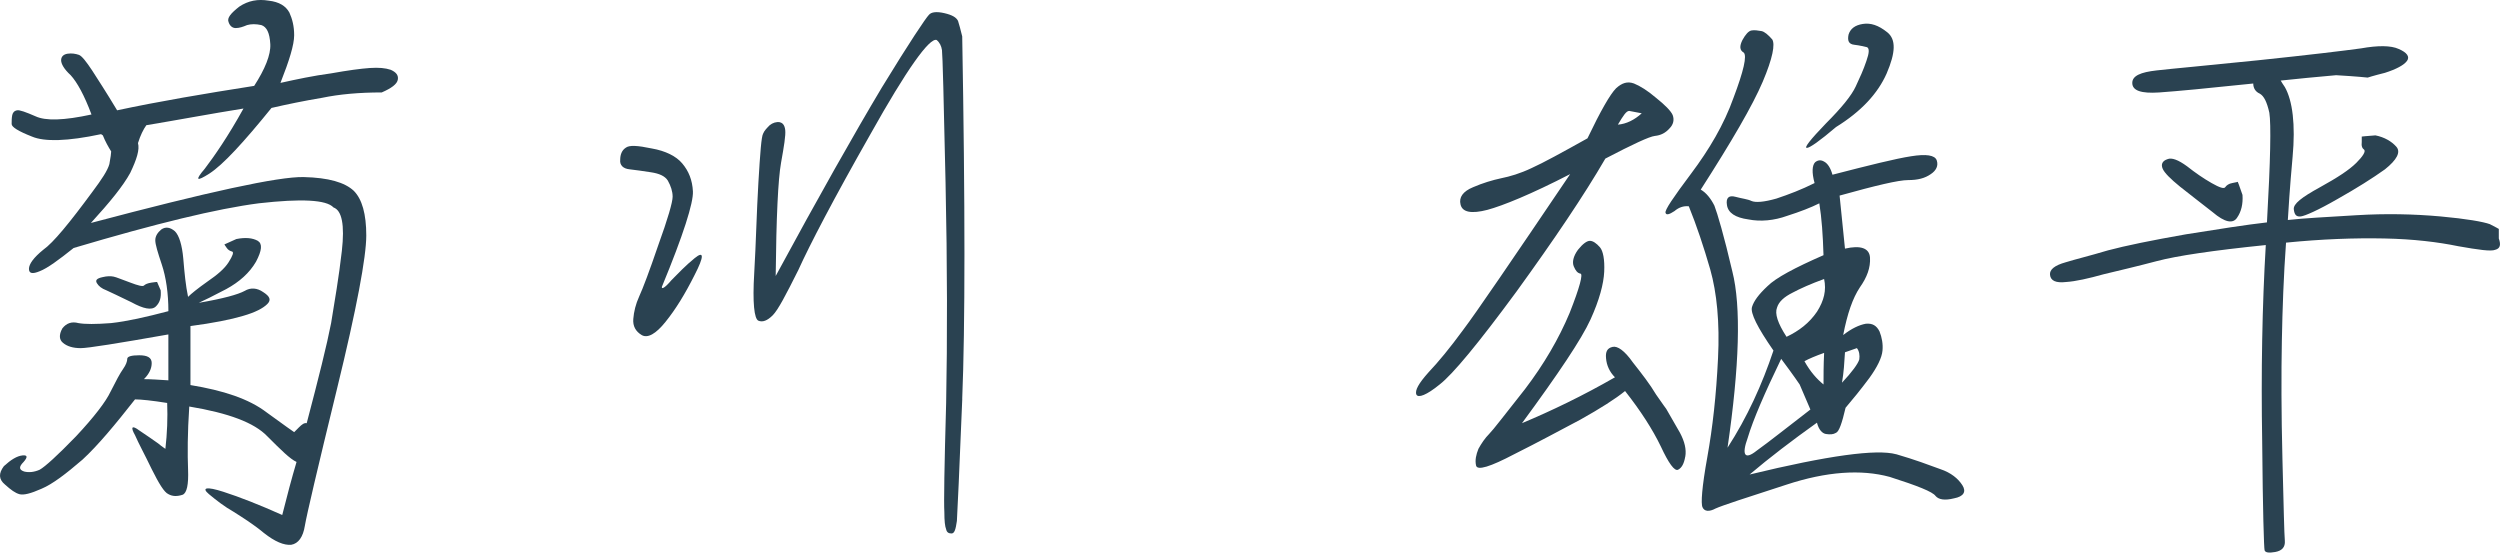 <?xml version="1.0" encoding="UTF-8"?><svg id="_レイヤー_2" xmlns="http://www.w3.org/2000/svg" width="125.835" height="27.812" viewBox="0 0 125.835 27.812"><defs><style>.cls-1{fill:#2a4251;}</style></defs><g id="main"><path class="cls-1" d="M5.506,8.253c.06-.33.09-.54.09-.63-.15-.24-.3-.51-.42-.81l-.09-.06c-1.681.359-2.851.39-3.48.12-.689-.27-1.02-.48-1.02-.63s0-.3.03-.45c.029-.12.09-.21.239-.24.12-.03.45.09.931.3.51.24,1.439.21,2.819-.09-.359-.96-.72-1.62-1.05-1.98-.33-.3-.479-.57-.479-.75s.119-.3.329-.33c.21-.03.391,0,.57.06.15.06.36.33.66.78.27.42.72,1.11,1.26,2.01,2.1-.45,4.41-.84,6.899-1.23.54-.84.84-1.56.811-2.1-.03-.57-.181-.87-.45-.96-.27-.06-.51-.06-.72,0-.21.09-.391.15-.57.15s-.3-.12-.36-.3c-.09-.21.12-.45.54-.78.45-.3.931-.39,1.471-.3.54.06.869.27,1.05.6.149.33.24.69.24,1.14,0,.48-.24,1.26-.69,2.4.81-.18,1.65-.36,2.55-.48.84-.15,1.5-.24,1.95-.27.45-.03.779,0,1.05.09.27.12.39.27.36.48-.03.24-.33.45-.811.66-1.14,0-2.13.09-3,.27-.899.15-1.77.33-2.55.51-1.41,1.74-2.43,2.85-3.12,3.3-.659.42-.75.36-.239-.24.479-.63,1.17-1.62,1.949-3.03-1.68.27-3.27.57-4.89.84-.149.21-.3.51-.42.9.09.33-.06.81-.39,1.5-.36.66-1.021,1.47-1.98,2.52,5.88-1.56,9.45-2.34,10.71-2.31s2.07.27,2.52.69c.42.42.631,1.17.631,2.25s-.48,3.66-1.471,7.709c-.989,4.05-1.529,6.36-1.62,6.9-.09.57-.329.9-.689.96-.36.03-.81-.15-1.38-.6-.54-.45-1.08-.78-1.5-1.05-.48-.27-.9-.6-1.26-.9-.391-.33-.12-.39.72-.12s1.83.66,2.97,1.17c.24-.96.48-1.86.72-2.67-.329-.15-.779-.6-1.47-1.29-.66-.69-1.95-1.17-3.93-1.5-.09,1.35-.09,2.4-.06,3.18.029.75-.061,1.17-.271,1.26-.27.09-.51.09-.72-.03-.21-.09-.48-.54-.84-1.26-.36-.75-.66-1.29-.84-1.709-.24-.42-.15-.51.21-.24.39.27.72.48.96.66.21.18.33.24.359.27.09-.78.12-1.56.09-2.31-.75-.12-1.319-.18-1.619-.18-.99,1.26-1.86,2.31-2.641,3.03-.84.72-1.5,1.23-2.069,1.47-.54.24-.9.33-1.11.271-.21-.06-.42-.21-.72-.48-.33-.27-.33-.569-.061-.93.36-.33.66-.51.931-.54.27-.03.27.09.06.33-.24.24-.24.39.03.48.24.06.51.03.78-.09.27-.149.899-.72,1.829-1.68.9-.96,1.5-1.74,1.74-2.25.271-.54.48-.93.63-1.14.15-.21.21-.39.21-.51,0-.12.21-.181.601-.181.42,0,.63.12.63.391,0,.27-.12.54-.391.81.33,0,.75.03,1.23.06v-2.31c-2.55.45-4.05.69-4.41.69-.39,0-.689-.09-.899-.271-.181-.149-.21-.39-.03-.72.21-.27.479-.36.81-.27.33.06.87.06,1.65,0,.81-.09,1.74-.3,2.88-.6,0-.9-.12-1.71-.33-2.34s-.33-1.02-.33-1.23c0-.21.12-.39.3-.54.21-.15.45-.12.69.09.21.21.359.69.42,1.38.06.72.12,1.35.24,1.92.149-.15.479-.42.989-.78.48-.33.84-.63,1.05-.96s.271-.51.181-.54c-.12-.03-.21-.09-.271-.18-.09-.12-.12-.18-.12-.18,0,0,.21-.09.601-.271.45-.09.81-.06,1.08.09.239.15.21.48-.09,1.05-.33.57-.841,1.02-1.5,1.38-.69.36-1.11.57-1.38.69,1.229-.21,1.979-.42,2.31-.6.3-.18.63-.15.93.06.33.21.42.39.21.6s-.6.42-1.229.6c-.601.18-1.5.36-2.641.51v2.97c1.65.271,2.94.69,3.84,1.38.9.66,1.381.99,1.381.99,0,0,.09-.09.239-.24.15-.149.271-.24.391-.21.6-2.279,1.02-3.959,1.229-5.04.18-1.11.39-2.31.54-3.63s0-2.04-.42-2.19c-.36-.39-1.62-.45-3.75-.21-2.1.27-5.189,1.02-9.329,2.25-.75.6-1.32,1.02-1.71,1.17-.36.15-.54.12-.54-.12,0-.24.239-.57.72-.96.51-.36,1.32-1.35,2.49-2.939.449-.601.75-1.05.84-1.38ZM7.846,15.423c-.21.21-.63.12-1.23-.21-.63-.3-1.05-.51-1.26-.6-.24-.09-.39-.21-.479-.36-.091-.15,0-.24.27-.3.24-.06.42-.06.57-.03.149.03.42.15.84.3.39.149.63.21.689.149.061-.06.181-.12.391-.149.18-.03.27-.03.27-.03,0,0,.061.15.181.42.029.36-.03.6-.24.81Z"/><path class="cls-1" d="M33.796,14.103c.33-.33.689-.72,1.17-1.11.479-.39.479-.09,0,.84-.48.96-.96,1.74-1.47,2.37-.48.6-.9.84-1.2.66-.3-.18-.45-.45-.42-.81.029-.36.12-.75.3-1.14.18-.39.51-1.26.96-2.58.479-1.32.72-2.16.72-2.43,0-.27-.09-.54-.24-.81-.149-.24-.449-.36-.84-.42-.42-.061-.779-.12-1.08-.15-.329-.03-.51-.21-.479-.48,0-.27.09-.48.27-.6.181-.15.601-.12,1.32.03.69.12,1.229.39,1.53.75.33.39.51.84.54,1.41.029.569-.48,2.189-1.561,4.8-.029.149.15.06.48-.33ZM48.435,20.073c-.15,3.66-.24,5.7-.271,6.149-.06.42-.12.63-.27.63-.15,0-.24-.06-.271-.21-.06-.15-.09-.42-.09-.87-.03-.48,0-2.28.09-5.49.061-3.18.061-6.9-.03-11.1-.09-4.17-.149-6.42-.18-6.66-.03-.21-.12-.39-.27-.51-.36-.12-1.5,1.47-3.33,4.74-1.86,3.27-3.06,5.58-3.63,6.839-.63,1.26-1.021,2.01-1.29,2.28-.271.271-.51.36-.72.271-.21-.09-.301-.9-.21-2.4.09-1.53.12-3.06.21-4.56s.149-2.31.239-2.46c.061-.15.181-.27.33-.42.15-.12.33-.18.511-.15.119.03.239.12.27.391.03.27-.06.81-.21,1.649s-.24,2.76-.27,5.7c2.159-3.99,3.959-7.17,5.339-9.48,1.41-2.31,2.221-3.51,2.37-3.66.12-.15.391-.18.78-.09.39.09.6.21.689.39.061.18.12.42.211.78.149,8.52.149,14.609,0,18.239Z"/><path class="cls-1" d="M74.866,10.563c-.811.21-1.261.12-1.351-.27-.09-.36.12-.66.63-.87.48-.21.99-.36,1.41-.45.45-.09.96-.24,1.53-.51.6-.271,1.529-.78,2.819-1.5.66-1.38,1.141-2.22,1.44-2.521.3-.27.57-.359.899-.24.301.12.69.36,1.11.72.45.36.75.66.84.87.09.24.03.479-.149.66-.21.24-.45.36-.75.39-.271.03-1.11.42-2.49,1.14-1.08,1.86-2.58,4.08-4.47,6.69-1.92,2.61-3.21,4.169-3.87,4.68-.66.54-1.08.69-1.17.51-.09-.21.12-.57.6-1.11.511-.54,1.08-1.229,1.74-2.13.66-.87,2.46-3.51,5.399-7.859-1.979,1.02-3.39,1.59-4.169,1.8ZM84.825,22.982c-.06.36-.18.57-.359.66-.181.09-.48-.33-.87-1.17-.42-.87-1.021-1.8-1.8-2.79-.48.39-1.23.87-2.25,1.44-1.021.54-2.13,1.14-3.33,1.74-1.2.63-1.86.84-1.92.569-.06-.27,0-.54.12-.84.149-.27.33-.54.54-.75s.779-.96,1.8-2.25c.96-1.26,1.71-2.55,2.25-3.84.51-1.29.689-1.979.54-1.979-.15-.03-.24-.15-.33-.36s-.03-.51.21-.84c.24-.3.45-.45.6-.45.15,0,.33.12.51.33.15.18.24.6.21,1.23-.029.6-.239,1.41-.689,2.399-.45.99-1.62,2.73-3.45,5.22,1.5-.63,3.061-1.38,4.68-2.31-.27-.27-.42-.6-.449-.96-.03-.33.06-.51.33-.57.239-.06.6.18,1.02.78.45.57.87,1.11,1.17,1.62.33.479.51.72.51.72,0,0,.24.42.69,1.2.239.45.33.84.27,1.2ZM81.435,6.273c.42-.03.84-.24,1.2-.57l-.63-.12c-.15,0-.301.24-.57.689ZM95.445,22.863c.93.27,1.649.54,2.22.75.54.18.899.48,1.109.81s.061.57-.42.66c-.479.12-.779.06-.93-.12-.149-.21-.899-.51-2.31-.96-1.44-.39-3.18-.27-5.19.39-2.039.66-3.239,1.05-3.569,1.2-.33.18-.57.15-.66-.06-.09-.18-.03-1.02.24-2.52.27-1.5.45-3.12.54-4.979.09-1.8-.061-3.3-.391-4.47-.329-1.14-.689-2.22-1.079-3.18-.271-.03-.511.06-.721.24-.27.18-.42.21-.449.09-.061-.12.39-.78,1.289-1.98.9-1.2,1.65-2.46,2.13-3.81.511-1.35.69-2.13.511-2.28-.21-.12-.21-.33-.061-.63.15-.27.3-.45.45-.48s.33,0,.51.03c.15.03.33.181.54.42.15.24.03.93-.479,2.13-.511,1.2-1.561,3-3.12,5.43.27.15.51.45.689.81.15.39.48,1.5.9,3.3.45,1.77.36,4.77-.24,8.88.99-1.53,1.74-3.18,2.311-4.89-.811-1.17-1.17-1.89-1.08-2.19s.33-.63.779-1.05c.42-.42,1.38-.93,2.82-1.56-.03-1.02-.09-1.86-.21-2.61-.42.21-.96.42-1.62.63-.66.24-1.35.3-1.95.18-.659-.09-1.02-.33-1.079-.72-.061-.36.09-.51.42-.42s.63.12.81.21c.21.09.63.06,1.26-.12.63-.21,1.26-.45,1.92-.78-.149-.54-.12-.9.03-1.05.15-.12.3-.12.45-.03.18.09.33.33.42.66,1.859-.48,3.18-.81,3.96-.93.75-.12,1.199-.06,1.29.21.09.271-.03.51-.301.69-.3.21-.659.3-1.14.3-.479,0-1.62.27-3.45.78.091.87.181,1.77.271,2.67.78-.18,1.229-.03,1.26.45.03.51-.15.99-.51,1.5-.36.54-.63,1.32-.84,2.4.42-.33.81-.51,1.14-.57.33-.03.54.09.69.39.119.3.18.63.149.96-.03.36-.27.84-.66,1.38-.449.6-.84,1.08-1.199,1.5-.181.78-.33,1.2-.48,1.26-.15.09-.3.09-.51.06-.18-.03-.36-.21-.45-.57-1.26.9-2.399,1.77-3.39,2.61,3.96-.96,6.39-1.29,7.38-1.02ZM87.975,22.022c-.33.9-.15,1.14.449.66.631-.45,1.53-1.17,2.7-2.069-.359-.84-.54-1.26-.54-1.26,0,0-.3-.45-.93-1.29-.84,1.739-1.41,3.06-1.68,3.959ZM91.455,15.693c.36-.57.48-1.08.36-1.65-.66.24-1.2.48-1.59.69-.42.21-.69.45-.78.75-.12.3.03.78.479,1.47.63-.3,1.141-.69,1.53-1.26ZM91.785,19.352c0-.45,0-.96.03-1.59-.42.15-.78.3-.99.42.3.54.63.9.96,1.17ZM90.945,7.443c-.15,0,.18-.42.96-1.229.81-.811,1.29-1.41,1.5-1.86.21-.45.39-.84.54-1.29.149-.42.149-.63.029-.689-.149-.03-.359-.09-.63-.12-.3-.03-.359-.21-.3-.51.09-.3.33-.48.72-.54.391-.061.78.06,1.23.42.45.36.42,1.02-.03,2.07-.45,1.02-1.29,1.92-2.55,2.7-.81.69-1.32,1.05-1.47,1.05ZM92.715,19.262c.51-.54.811-.96.87-1.17.03-.21,0-.42-.12-.57l-.6.21c-.03.51-.061,1.02-.15,1.53Z"/><path class="cls-1" d="M114.795,4.053c.061.09.12.21.211.33.39.69.539,1.89.39,3.51-.15,1.65-.21,2.7-.24,3.18.811-.09,1.95-.15,3.45-.24,1.47-.09,2.88-.06,4.229.06,1.32.12,2.16.27,2.49.39.3.15.45.24.45.24v.48c.119.33.06.51-.181.57-.21.09-.84,0-1.859-.18-1.021-.21-2.25-.36-3.72-.39-1.5-.03-3.15.03-4.95.21-.12,1.65-.18,3.33-.21,4.95s-.03,3.6.03,5.97c.06,2.37.09,3.75.12,4.08.029.33-.15.51-.48.57s-.51.03-.54-.09c-.03-.12-.09-1.92-.12-5.46-.06-3.51,0-6.839.181-9.899-2.641.27-4.471.54-5.49.81-1.02.27-1.92.479-2.67.66-.75.21-1.41.36-1.89.39-.51.06-.78-.06-.811-.36-.029-.27.24-.479.78-.63.48-.15,1.229-.33,2.13-.6.9-.24,2.22-.51,3.93-.81,1.68-.27,3.03-.48,4.08-.6.18-3.15.21-4.95.12-5.52-.12-.54-.271-.84-.48-.96-.21-.09-.33-.271-.33-.51-2.279.24-3.869.39-4.739.45-.9.06-1.35-.09-1.35-.48,0-.36.42-.54,1.229-.63.78-.09,2.49-.24,5.1-.51,2.58-.27,4.32-.48,5.19-.6.84-.15,1.499-.15,1.89.03.42.18.569.39.42.6-.15.21-.54.42-1.11.601-.6.149-.87.24-.87.24,0,0-.54-.06-1.59-.12-1.02.09-1.949.18-2.79.27ZM112.605,10.952c-.21.33-.63.24-1.229-.27-.631-.48-1.141-.9-1.65-1.29-.479-.39-.78-.69-.87-.9-.09-.21-.03-.39.24-.48.21-.09.54.03.99.36.42.33.81.6,1.229.84.42.24.63.3.69.21.06-.09.18-.181.359-.21.181-.03.271-.06.271-.06,0,0,.09.21.239.66.03.45-.06.84-.27,1.14ZM120.615,7.383c.24.27.03.66-.57,1.14-.63.45-1.439.96-2.399,1.5-.99.57-1.62.84-1.83.87-.24.03-.33-.09-.36-.36-.029-.27.391-.6,1.32-1.109.87-.48,1.47-.87,1.83-1.23.33-.33.479-.57.39-.66-.09-.06-.149-.18-.12-.39v-.27s.24-.03.69-.06c.45.09.81.3,1.05.57Z"/></g></svg>